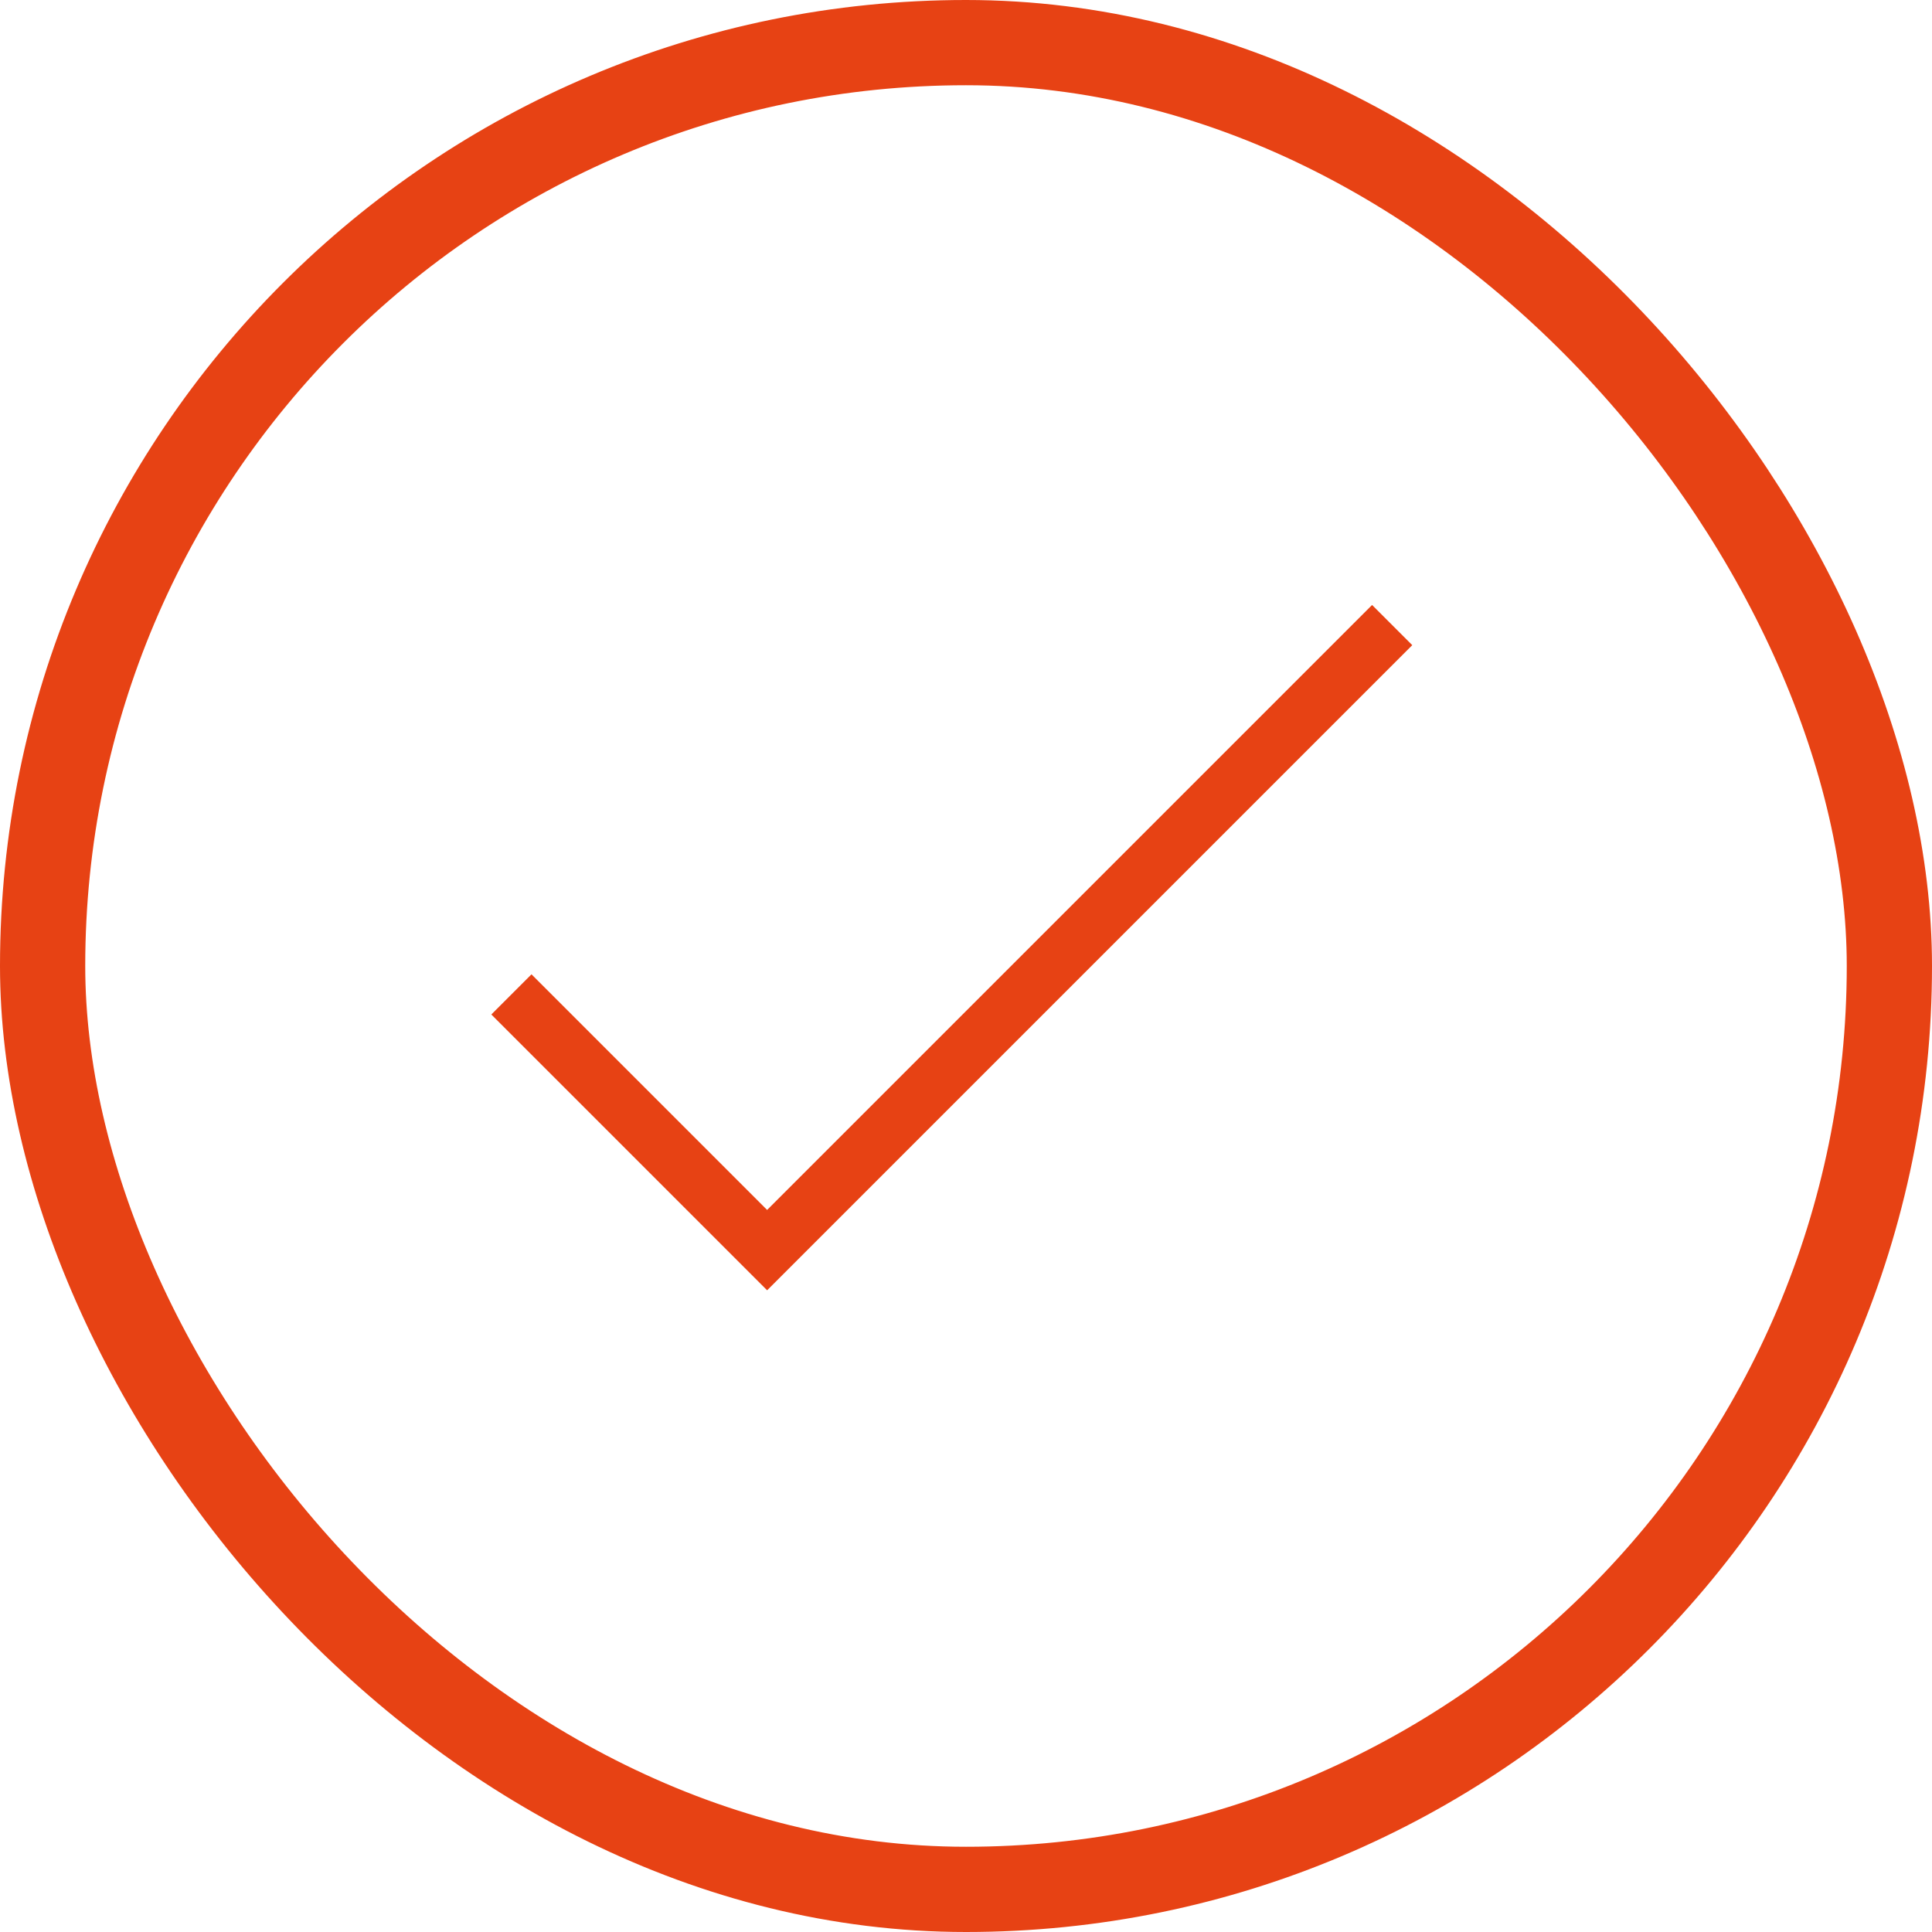 <svg xmlns="http://www.w3.org/2000/svg" width="34" height="34" viewBox="0 0 34 34" fill="none"><rect x="0.75" y="0.75" width="32.5" height="32.5" rx="16.25" stroke="#E74214" stroke-width="1.5"></rect><path d="M9 17.5L13.5 22L24.5 11" stroke="#E74214"></path></svg>